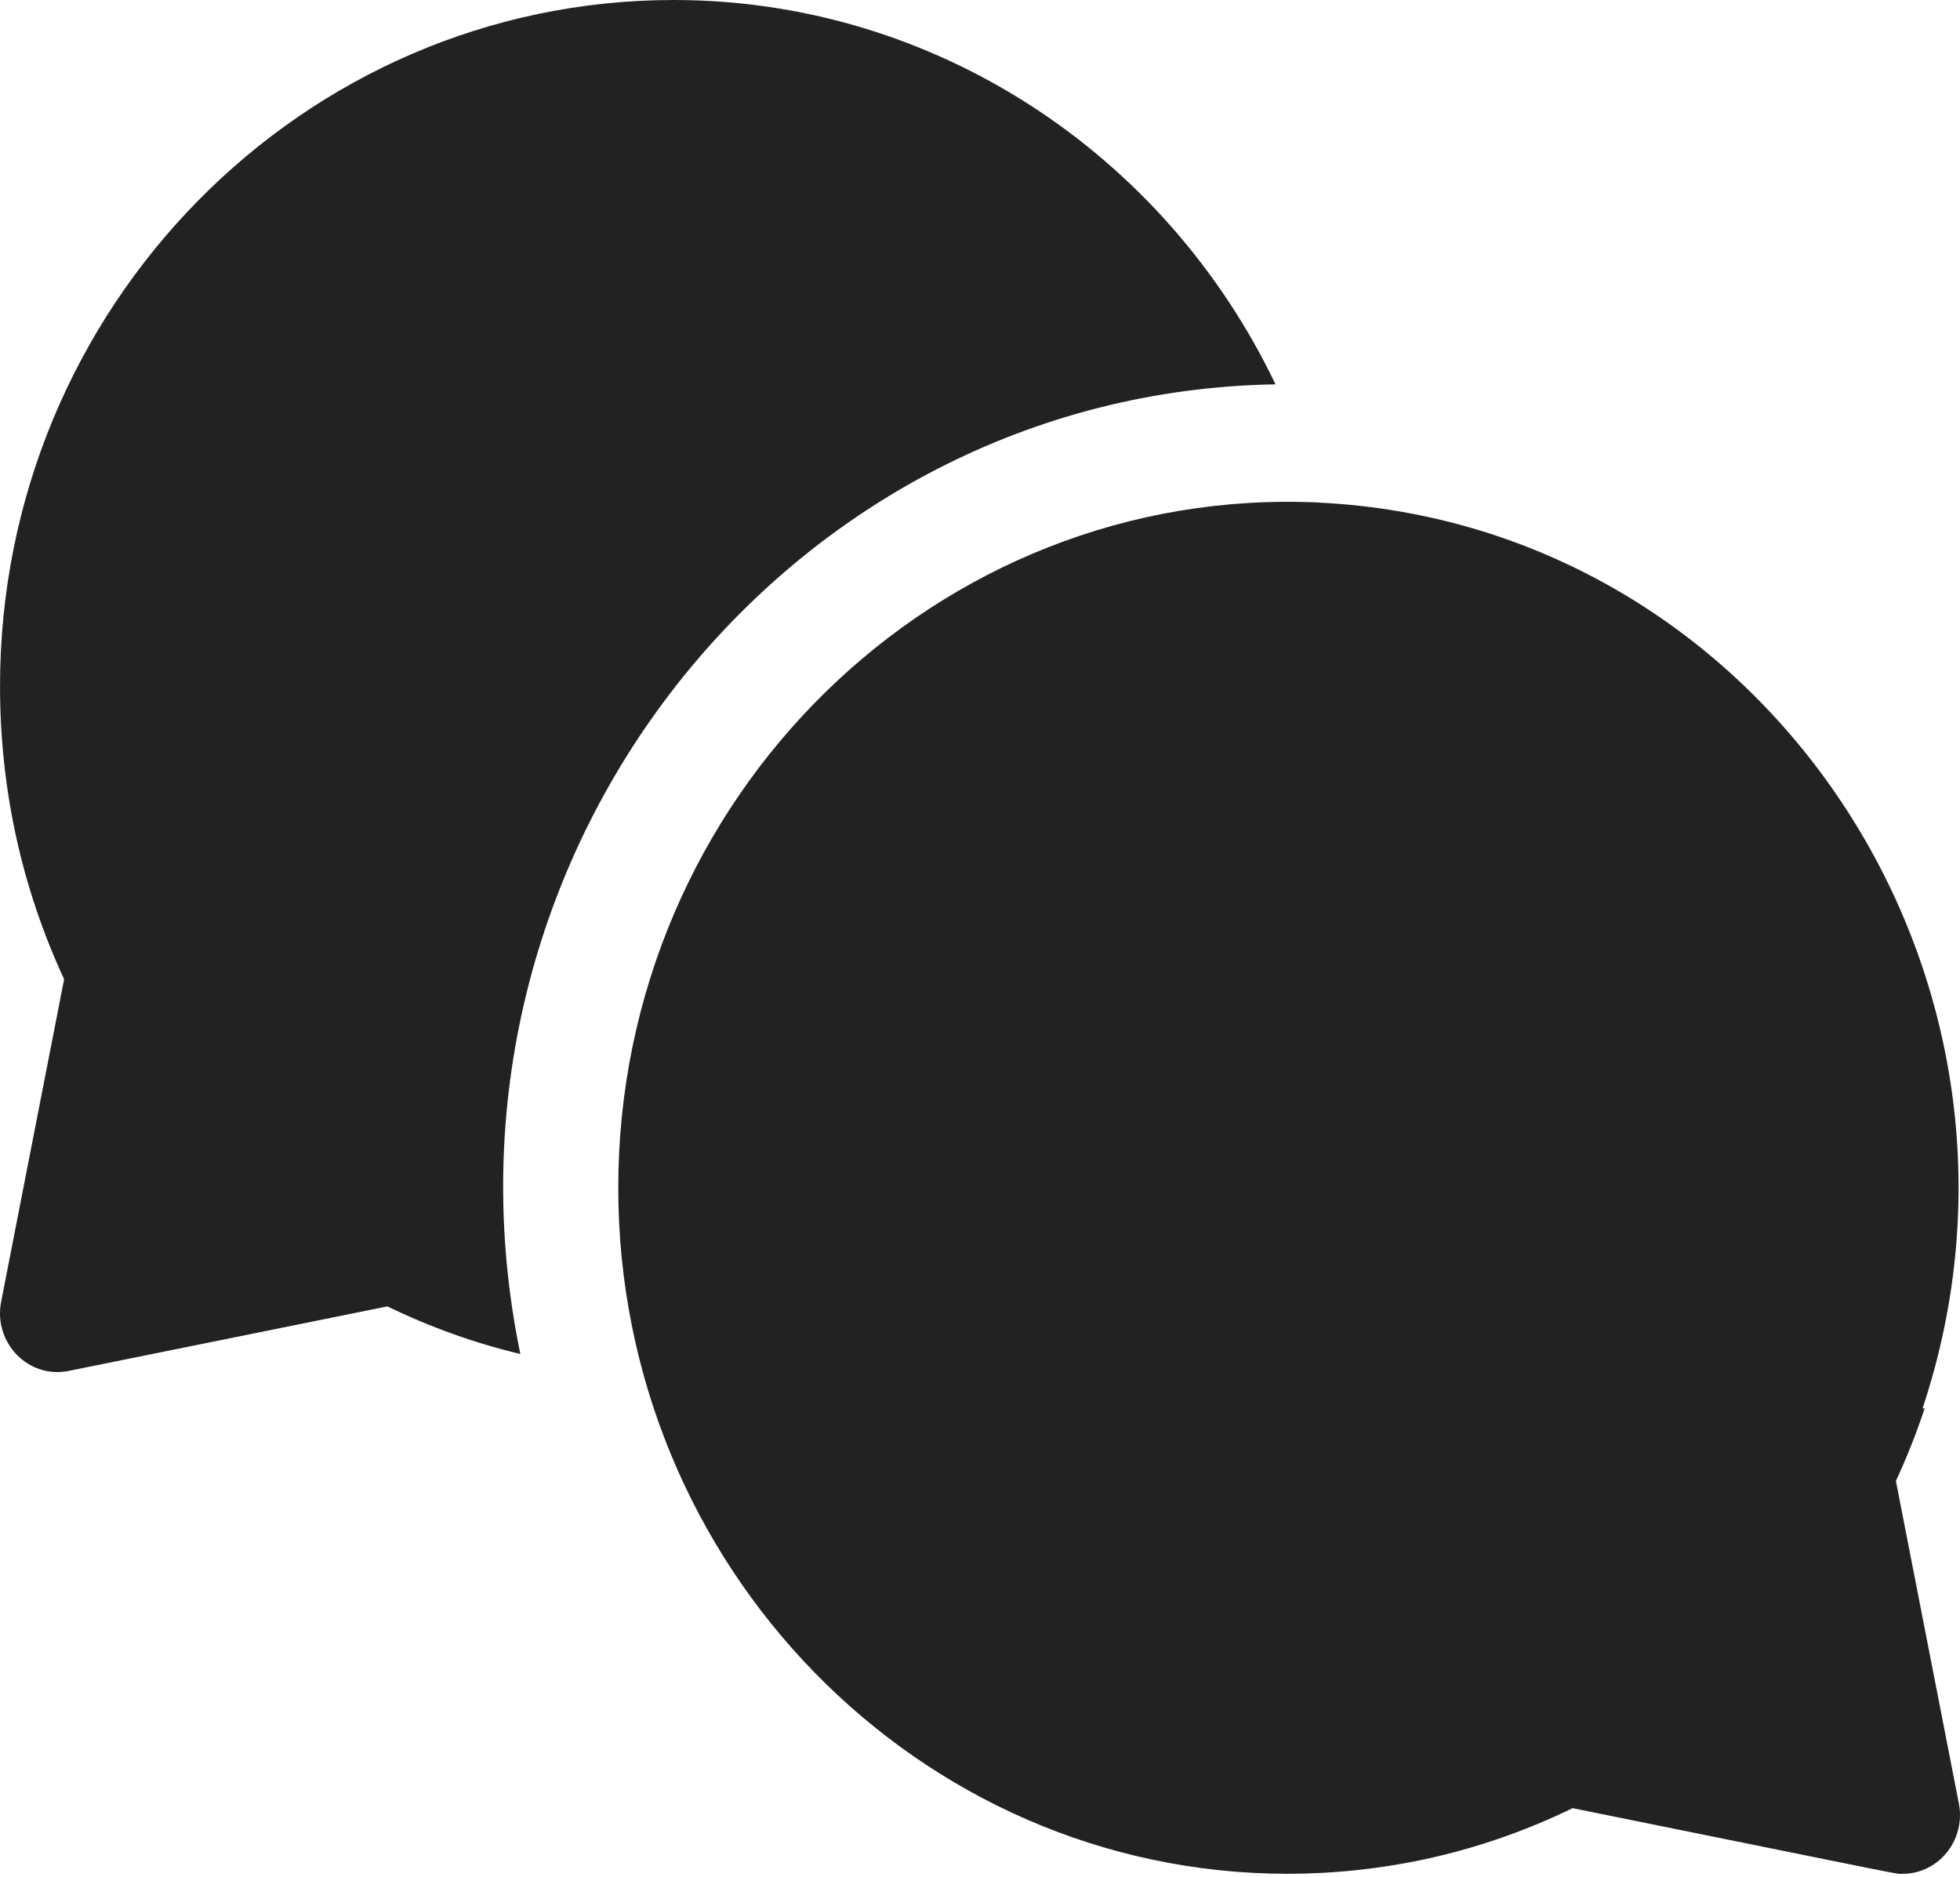 <svg width="493" height="472" viewBox="0 0 493 472" fill="none" xmlns="http://www.w3.org/2000/svg">
<path d="M320.828 96.667C292.997 38.474 234.777 0 169.472 0C76.029 0 0.007 77.404 0.007 172.546C0.007 198.402 5.428 223.185 16.128 246.291L0.288 327.402C-1.729 337.728 7.166 346.854 17.251 344.811L97.438 328.577C108.235 333.821 119.404 337.809 130.88 340.557C105.155 215.791 197.51 98.677 320.828 96.667Z" fill="#222222"/>
<path d="M476.876 372.496C479.643 366.52 482.049 360.431 484.108 354.242H483.579C519.637 245.866 443.808 131.962 331.863 126.416C331.861 126.41 331.86 126.404 331.858 126.398C235.537 121.853 155.511 200.826 155.511 298.751C155.511 393.813 230.962 471.156 323.765 471.294C348.937 471.259 373.065 465.71 395.564 454.782C483.385 472.561 476.536 471.297 478.553 471.297C487.68 471.297 494.498 462.733 492.716 453.607L476.876 372.496Z" fill="#222222"/>
</svg>
